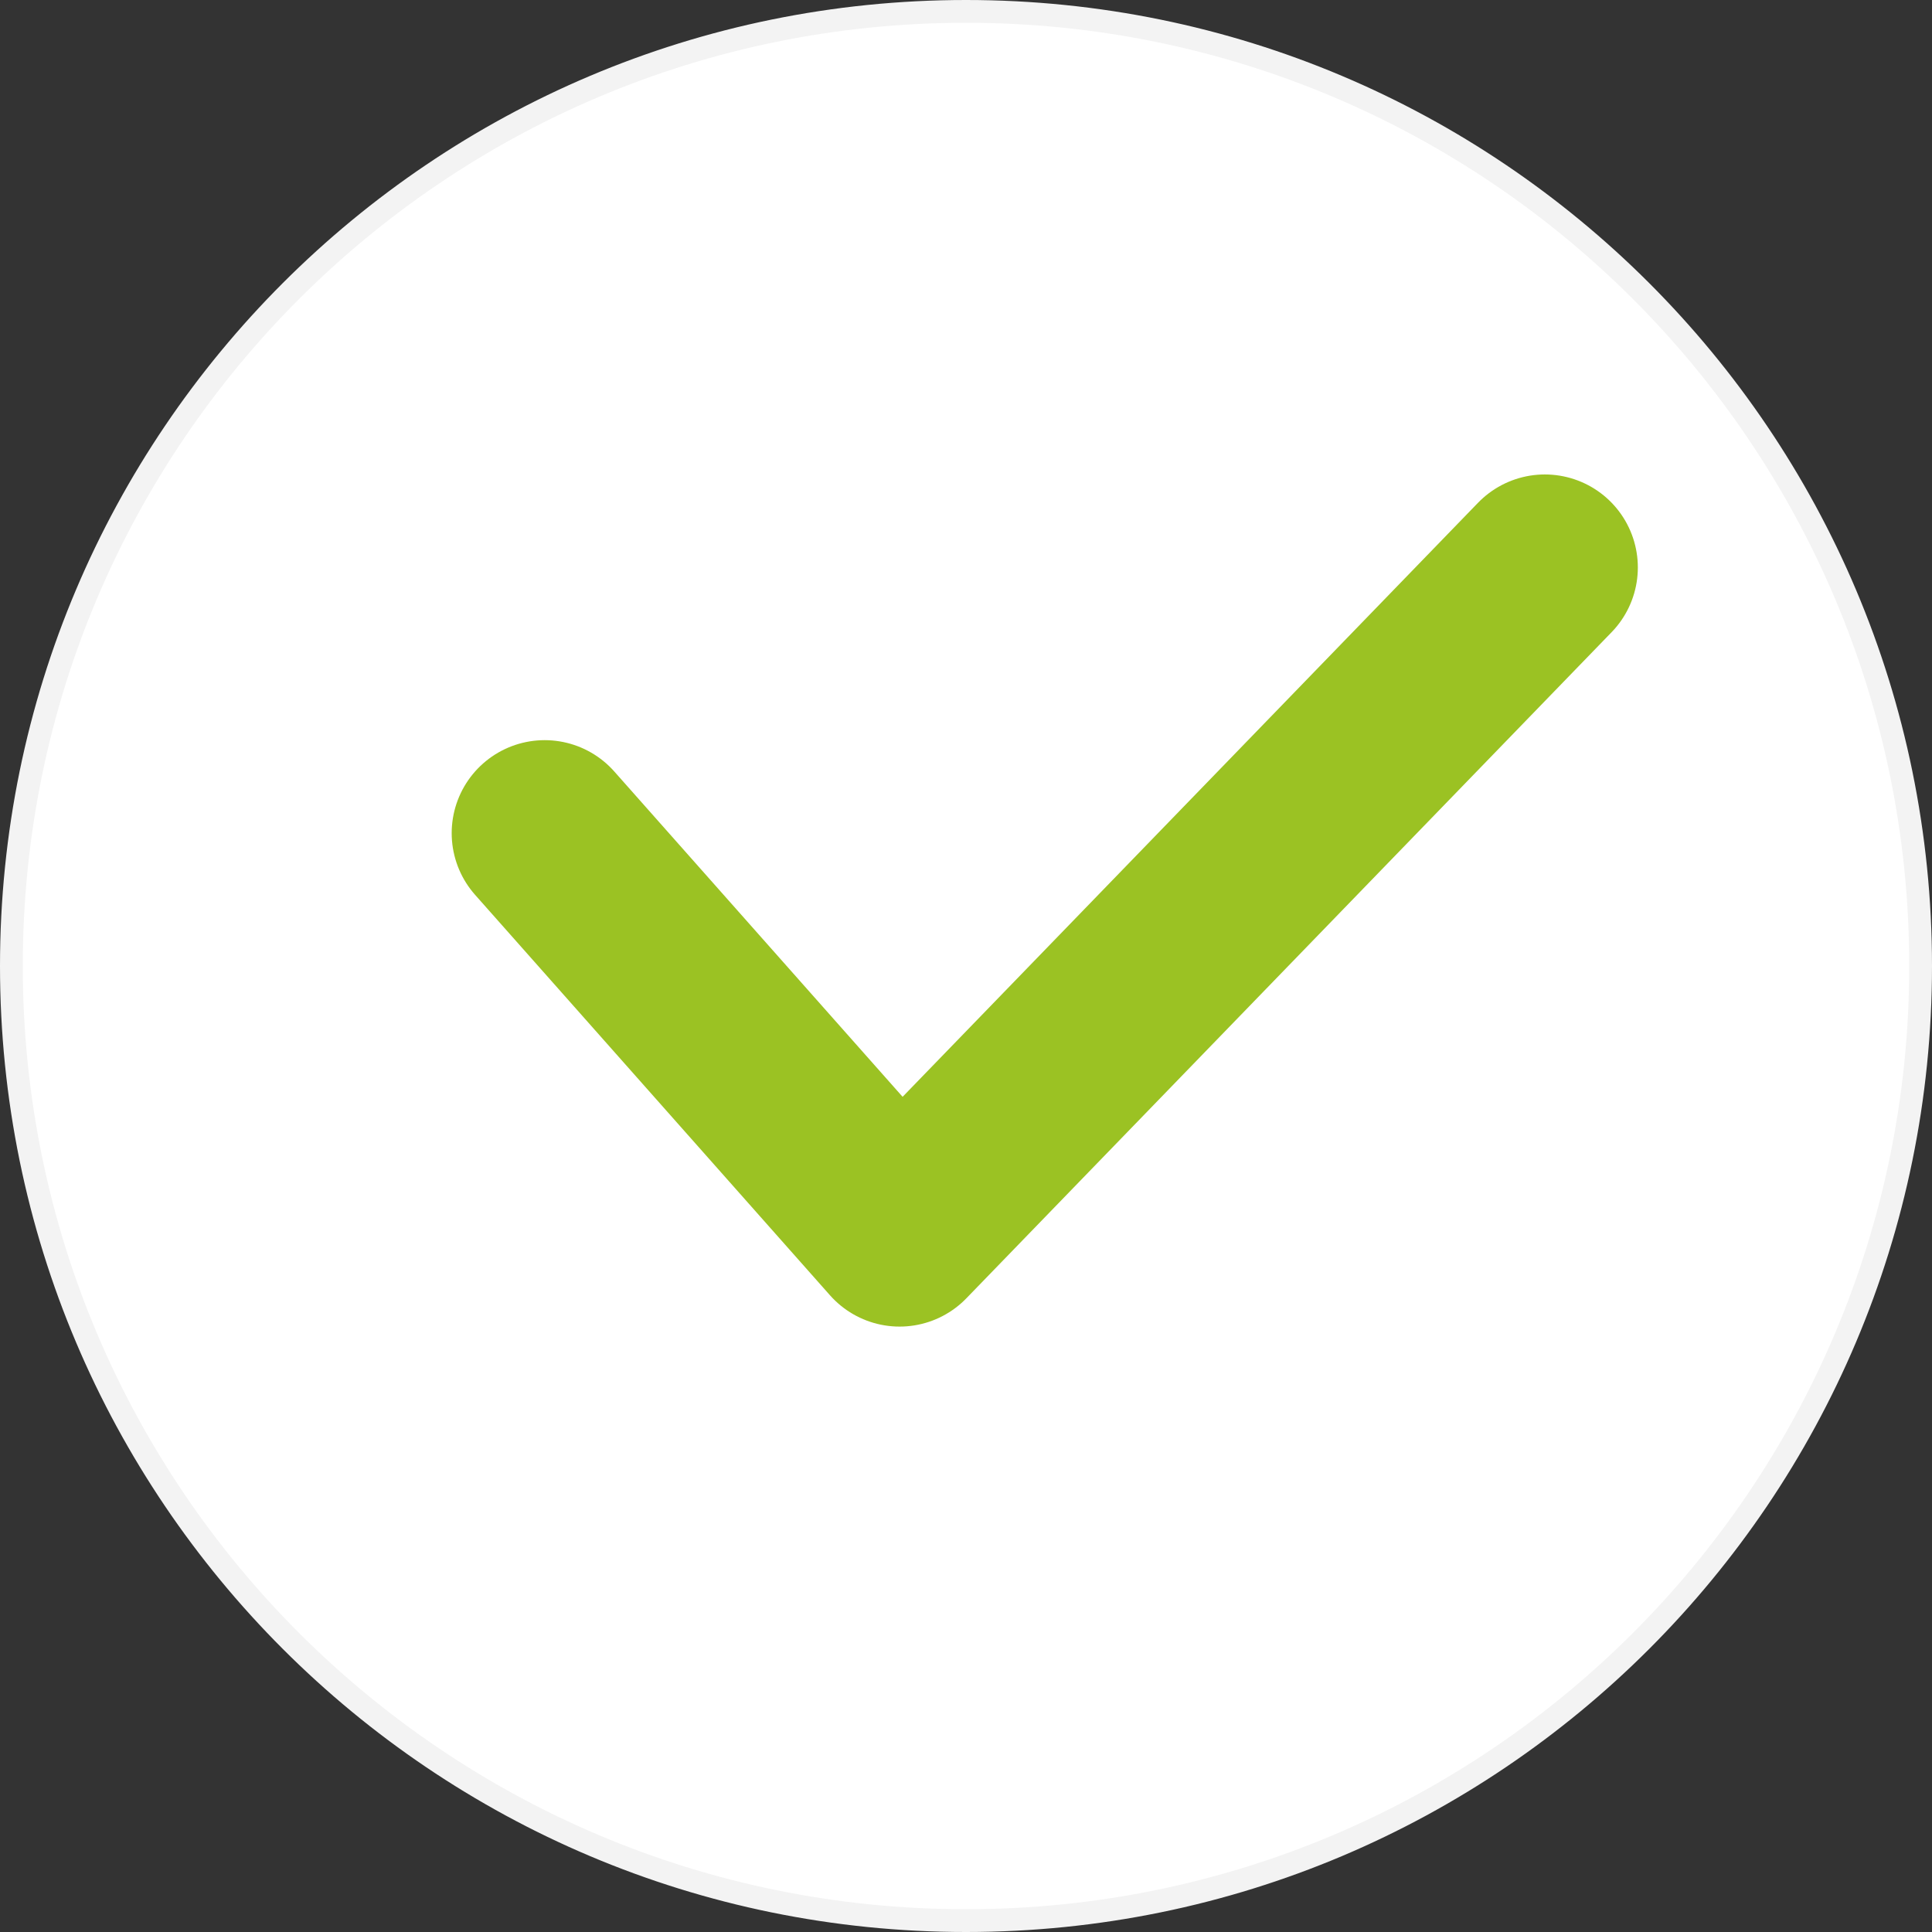 <?xml version="1.0" encoding="UTF-8"?> <svg xmlns="http://www.w3.org/2000/svg" width="509" height="509" viewBox="0 0 509 509" fill="none"><rect x="0" y="0" width="509" height="509" fill="#333333" stroke="none"/><g clip-path="url(#clip0_303_25)"><path d="M254.5 506C393.4 506 506 393.4 506 254.5C506 115.6 393.4 3 254.5 3C115.6 3 3 115.6 3 254.5C3 393.4 115.6 506 254.5 506Z" fill="white" stroke="#F3F3F3" stroke-width="6"></path><path d="M143.5 219.5L237 325L407 149.5" stroke="#9BC223" stroke-width="49" stroke-linecap="round" stroke-linejoin="round"></path></g><defs><clipPath id="clip0_303_25"><rect width="509" height="509" fill="white"></rect></clipPath></defs></svg> 